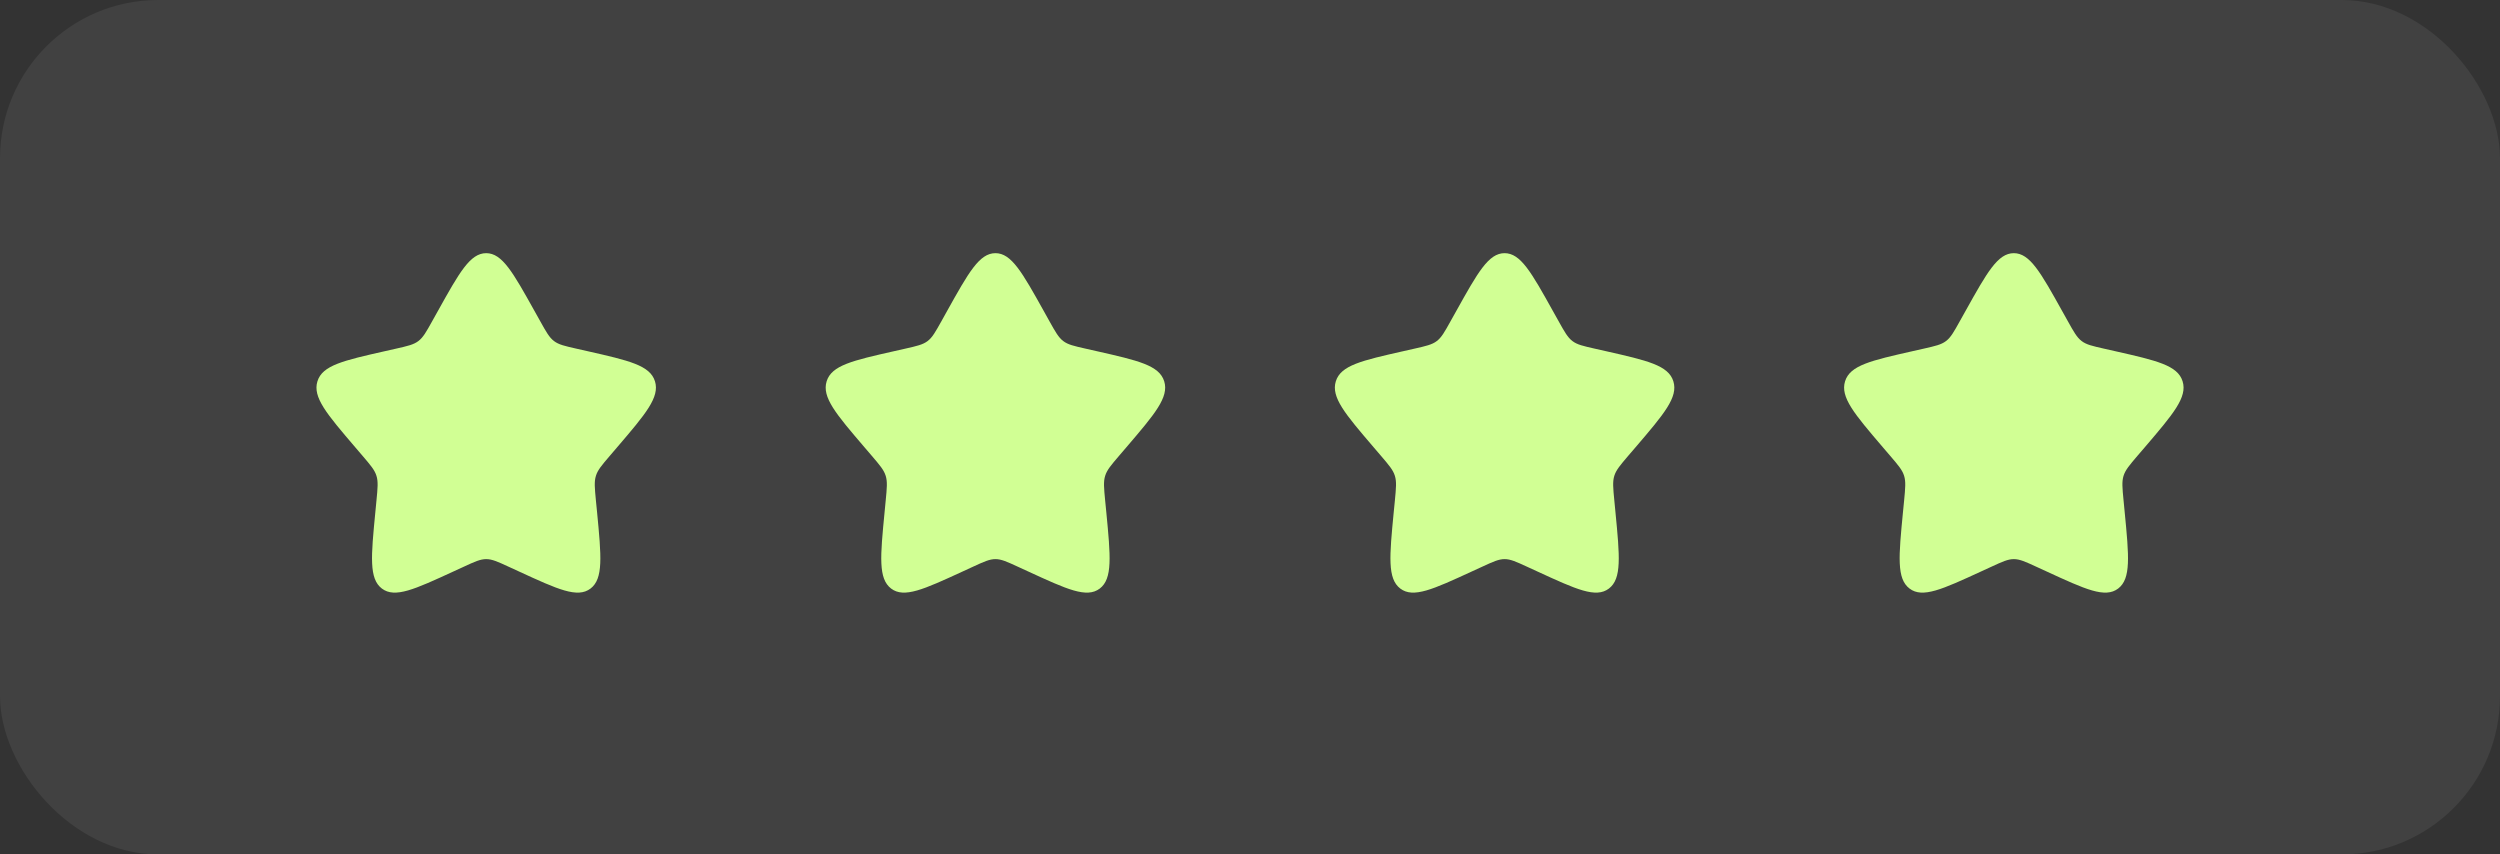 <?xml version="1.0" encoding="UTF-8"?> <svg xmlns="http://www.w3.org/2000/svg" width="79" height="27" viewBox="0 0 79 27" fill="none"><rect x="0" y="0" width="79" height="27" fill="#333333" stroke="none"/><rect opacity="0.07" width="79" height="27" rx="5" fill="white"></rect><path d="M13.837 9.828C14.516 8.609 14.856 8 15.364 8C15.872 8 16.211 8.609 16.891 9.828L17.067 10.143C17.26 10.49 17.356 10.663 17.506 10.777C17.657 10.892 17.844 10.934 18.22 11.019L18.561 11.096C19.88 11.395 20.54 11.544 20.697 12.049C20.853 12.553 20.404 13.079 19.504 14.131L19.272 14.402C19.016 14.701 18.888 14.851 18.831 15.036C18.773 15.22 18.793 15.42 18.831 15.819L18.867 16.182C19.002 17.585 19.07 18.287 18.66 18.599C18.249 18.91 17.631 18.626 16.396 18.057L16.076 17.91C15.725 17.748 15.55 17.668 15.364 17.668C15.178 17.668 15.002 17.748 14.652 17.91L14.332 18.057C13.097 18.626 12.479 18.91 12.068 18.599C11.657 18.287 11.725 17.585 11.861 16.182L11.896 15.819C11.935 15.42 11.954 15.22 11.896 15.036C11.839 14.851 11.711 14.701 11.456 14.403L11.223 14.131C10.324 13.079 9.874 12.553 10.031 12.049C10.187 11.544 10.848 11.394 12.167 11.096L12.508 11.019C12.883 10.934 13.07 10.892 13.221 10.777C13.372 10.663 13.468 10.49 13.661 10.143L13.837 9.828Z" fill="#D1FF94"></path><path d="M29.928 9.828C30.608 8.609 30.948 8 31.456 8C31.963 8 32.303 8.609 32.983 9.828L33.158 10.143C33.352 10.49 33.448 10.663 33.598 10.777C33.748 10.892 33.936 10.934 34.312 11.019L34.653 11.096C35.972 11.395 36.631 11.544 36.789 12.049C36.945 12.553 36.496 13.079 35.596 14.131L35.364 14.402C35.108 14.701 34.98 14.851 34.923 15.036C34.865 15.22 34.885 15.42 34.923 15.819L34.959 16.182C35.094 17.585 35.162 18.287 34.752 18.599C34.341 18.91 33.723 18.626 32.488 18.057L32.168 17.91C31.817 17.748 31.642 17.668 31.456 17.668C31.269 17.668 31.094 17.748 30.743 17.91L30.424 18.057C29.188 18.626 28.57 18.91 28.16 18.599C27.749 18.287 27.817 17.585 27.953 16.182L27.988 15.819C28.027 15.42 28.046 15.22 27.988 15.036C27.931 14.851 27.803 14.701 27.548 14.403L27.315 14.131C26.415 13.079 25.966 12.553 26.122 12.049C26.279 11.544 26.939 11.394 28.259 11.096L28.6 11.019C28.975 10.934 29.162 10.892 29.313 10.777C29.463 10.663 29.559 10.49 29.753 10.143L29.928 9.828Z" fill="#D1FF94"></path><path d="M46.018 9.828C46.698 8.609 47.037 8 47.545 8C48.053 8 48.393 8.609 49.072 9.828L49.248 10.143C49.441 10.49 49.538 10.663 49.688 10.777C49.838 10.892 50.026 10.934 50.401 11.019L50.743 11.096C52.062 11.395 52.721 11.544 52.878 12.049C53.035 12.553 52.586 13.079 51.686 14.131L51.453 14.402C51.198 14.701 51.07 14.851 51.012 15.036C50.955 15.22 50.974 15.42 51.013 15.819L51.048 16.182C51.184 17.585 51.252 18.287 50.841 18.599C50.431 18.91 49.813 18.626 48.578 18.057L48.258 17.91C47.907 17.748 47.731 17.668 47.545 17.668C47.359 17.668 47.184 17.748 46.833 17.91L46.513 18.057C45.278 18.626 44.66 18.91 44.25 18.599C43.839 18.287 43.907 17.585 44.042 16.182L44.078 15.819C44.116 15.42 44.136 15.22 44.078 15.036C44.021 14.851 43.893 14.701 43.638 14.403L43.405 14.131C42.505 13.079 42.056 12.553 42.212 12.049C42.369 11.544 43.029 11.394 44.349 11.096L44.69 11.019C45.065 10.934 45.252 10.892 45.403 10.777C45.553 10.663 45.649 10.49 45.842 10.143L46.018 9.828Z" fill="#D1FF94"></path><path d="M62.11 9.828C62.79 8.609 63.129 8 63.637 8C64.145 8 64.485 8.609 65.164 9.828L65.34 10.143C65.533 10.49 65.63 10.663 65.78 10.777C65.93 10.892 66.118 10.934 66.493 11.019L66.834 11.096C68.154 11.395 68.813 11.544 68.97 12.049C69.127 12.553 68.677 13.079 67.778 14.131L67.545 14.402C67.29 14.701 67.162 14.851 67.104 15.036C67.047 15.22 67.066 15.42 67.105 15.819L67.14 16.182C67.276 17.585 67.344 18.287 66.933 18.599C66.522 18.91 65.904 18.626 64.67 18.057L64.35 17.91C63.999 17.748 63.823 17.668 63.637 17.668C63.451 17.668 63.276 17.748 62.925 17.91L62.605 18.057C61.37 18.626 60.752 18.91 60.342 18.599C59.93 18.287 59.998 17.585 60.134 16.182L60.17 15.819C60.208 15.42 60.227 15.22 60.17 15.036C60.113 14.851 59.985 14.701 59.729 14.403L59.496 14.131C58.597 13.079 58.148 12.553 58.304 12.049C58.461 11.544 59.121 11.394 60.441 11.096L60.782 11.019C61.157 10.934 61.344 10.892 61.494 10.777C61.645 10.663 61.741 10.49 61.934 10.143L62.11 9.828Z" fill="#D1FF94"></path></svg> 
